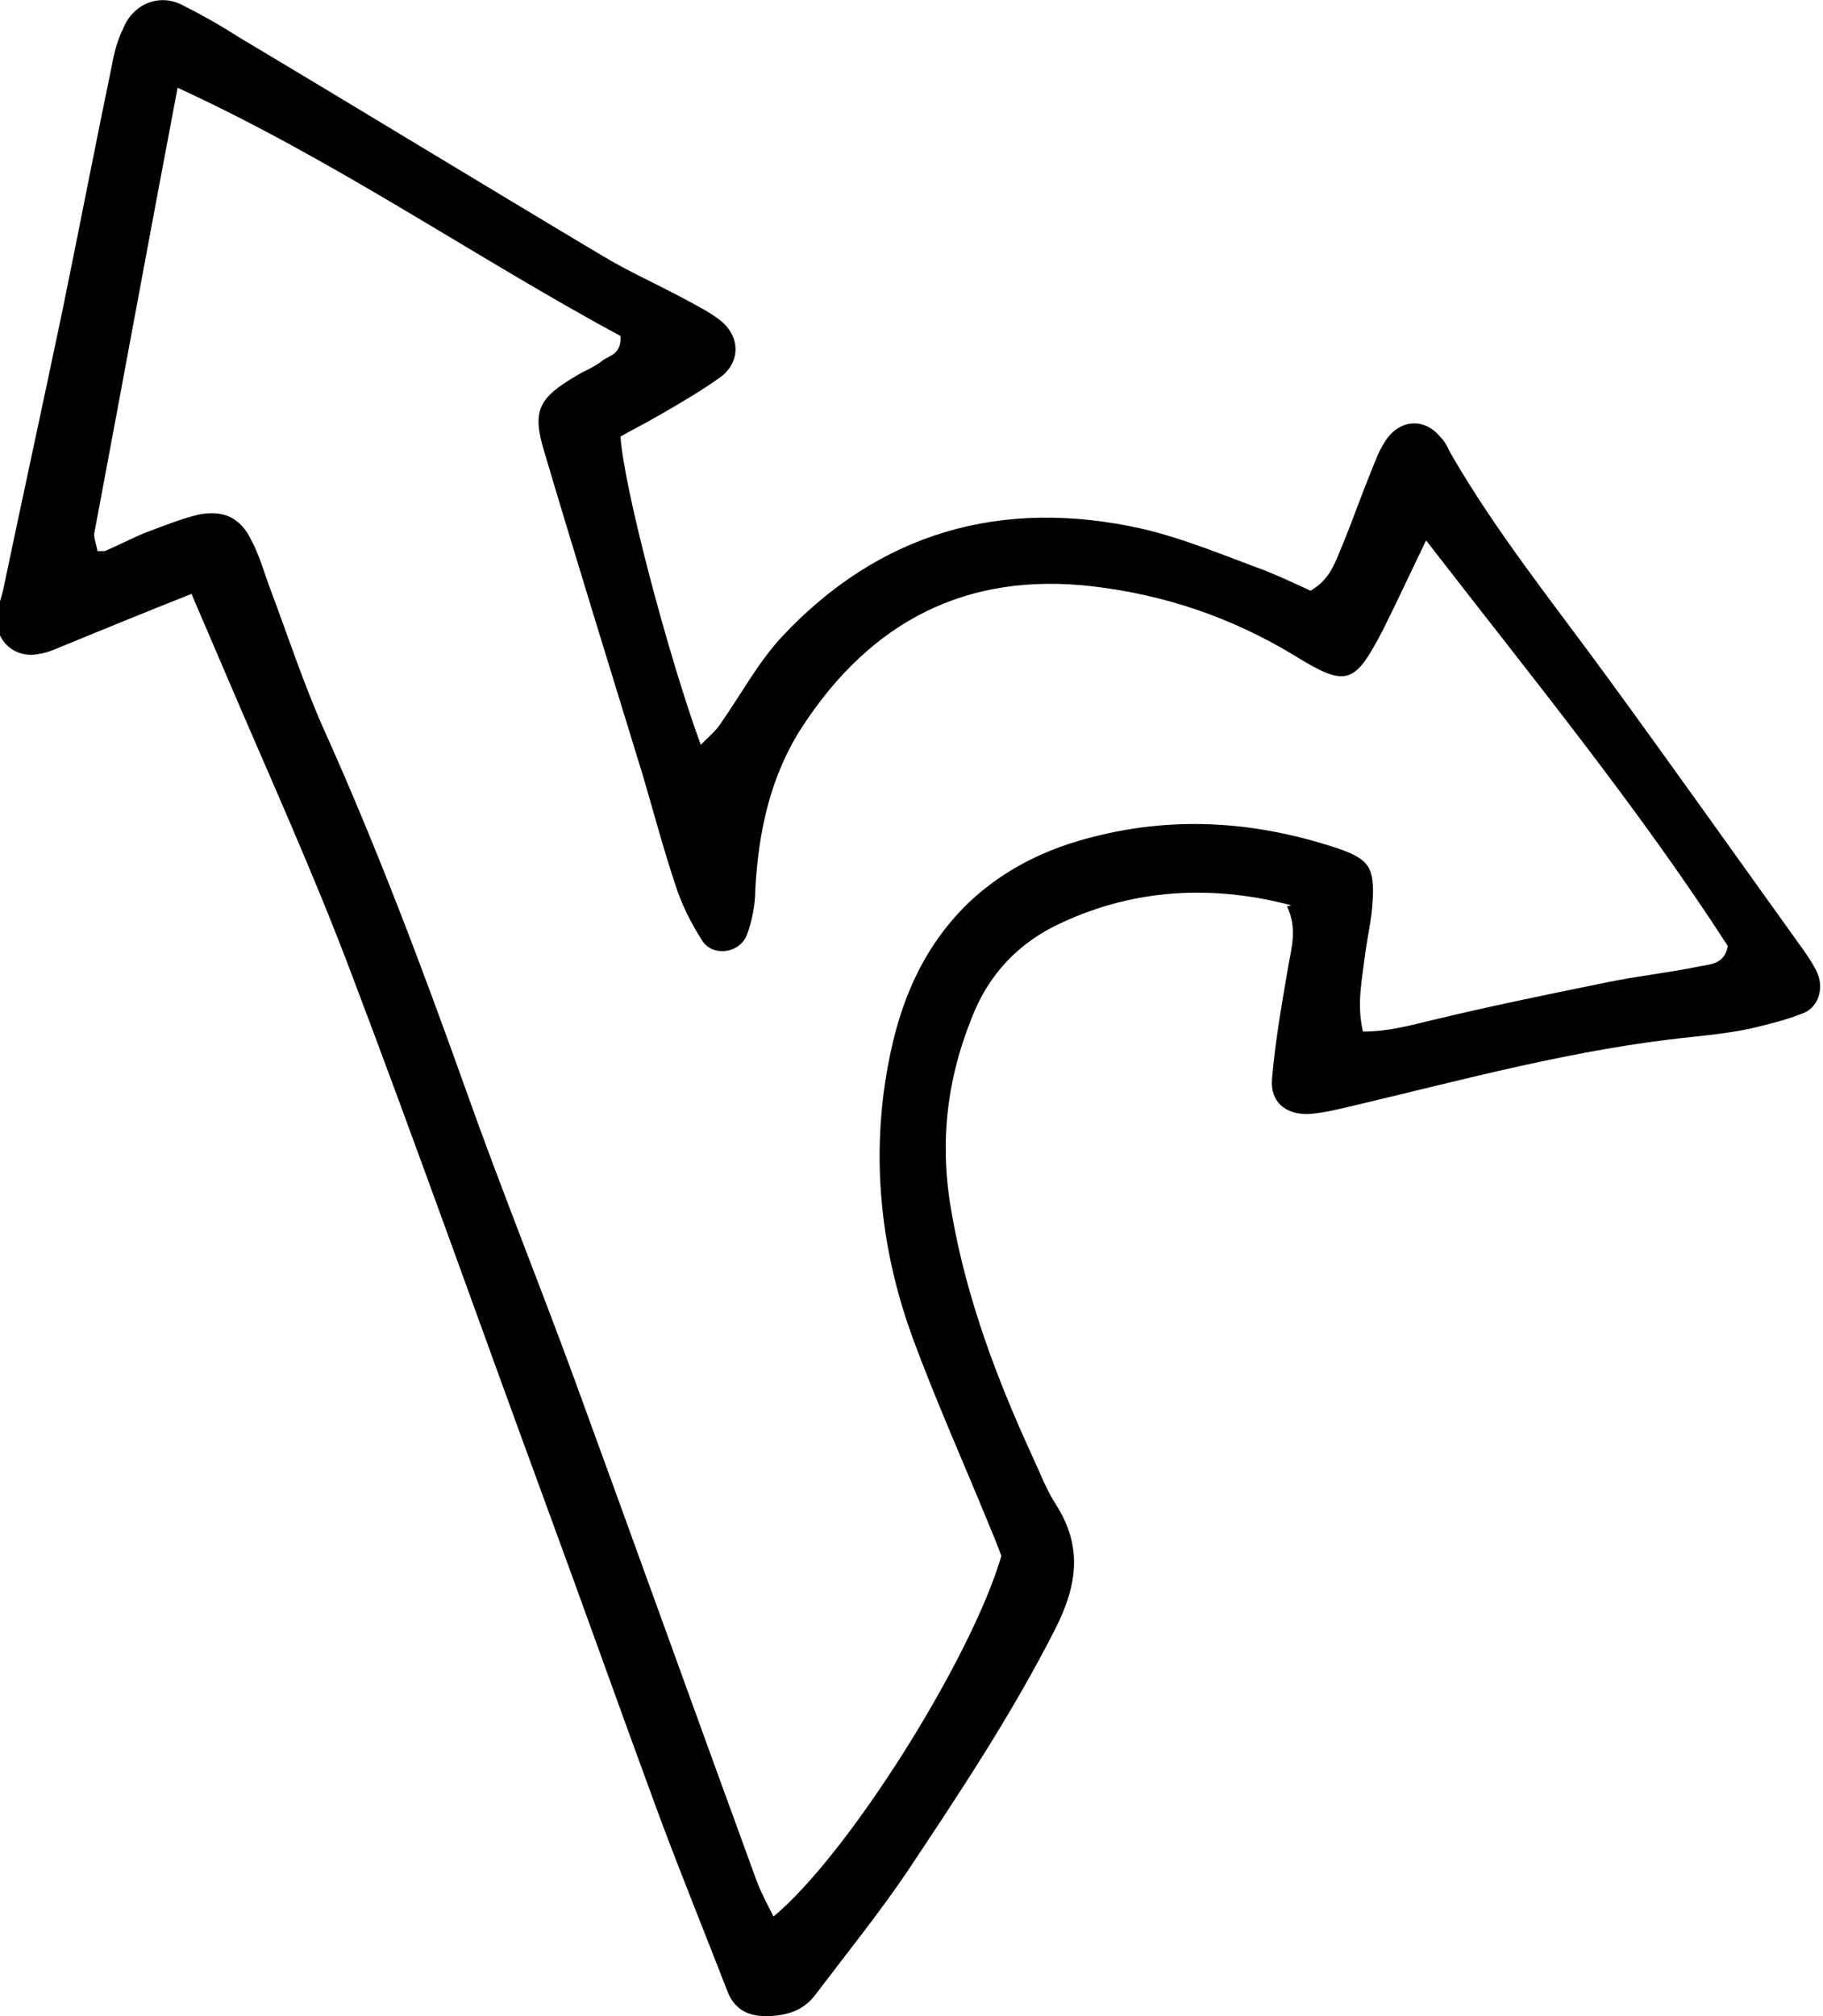<?xml version="1.0" encoding="UTF-8"?>
<svg id="Fahrlehrer" xmlns="http://www.w3.org/2000/svg" version="1.1" viewBox="0 0 170.4 188.4">
  <!-- Generator: Adobe Illustrator 29.3.0, SVG Export Plug-In . SVG Version: 2.1.0 Build 146)  -->
  <path d="M120.7,84.6c-7.2-1.9-14.5-1.6-21.4,1.6-4,1.8-6.9,4.8-8.5,9-2.4,6-3,12-1.8,18.4,1.4,7.9,4.2,15.3,7.5,22.5.7,1.5,1.3,3.1,2.2,4.5,2.5,3.9,2,7.5,0,11.5-4.1,8.1-9.1,15.6-14.1,23.1-2.6,3.8-5.5,7.4-8.3,11.1-1.1,1.5-2.5,2-4.3,2.1-1.9.1-3.3-.5-4-2.3-2.2-5.7-4.5-11.3-6.6-17-3.5-9.5-6.9-19.1-10.4-28.6-6.1-16.6-12-33.3-18.3-49.9-3.6-9.5-7.8-18.7-11.8-28.1-1-2.3-2-4.7-3-7-4.3,1.7-8.2,3.3-12.1,4.9-.7.3-1.4.6-2.1.7-2.2.5-4.1-1.1-4-3.3,0-.9.4-1.8.6-2.7,1.8-8.6,3.7-17.3,5.5-25.9,1.6-7.8,3.1-15.6,4.7-23.3.2-1.1.5-2.2,1-3.2.9-2.3,3.3-3.3,5.4-2.3,1.8.9,3.6,1.9,5.3,3,11.4,6.8,22.7,13.7,34.1,20.5,2.5,1.5,5.2,2.7,7.8,4.1,1.1.6,2.3,1.2,3.3,2,1.8,1.5,1.8,3.8,0,5.2-1.8,1.3-3.7,2.4-5.6,3.5s-2.6,1.4-3.8,2.1c.3,4.7,4.4,20.3,7.5,28.8.7-.7,1.4-1.3,1.8-1.9,1.9-2.7,3.5-5.7,5.7-8.1,9.2-9.9,20.7-13.1,33.7-10.2,3.9.9,7.7,2.5,11.5,3.9,1.5.6,3,1.3,4.3,1.9,1.9-1.1,2.3-2.7,3-4.3.9-2.2,1.7-4.5,2.6-6.7.4-1,.8-2.1,1.4-3,1.3-2,3.6-2.2,5.1-.4.4.4.7.9.9,1.4,4.3,7.5,9.8,14.3,14.9,21.3,6.2,8.5,12.3,17.1,18.4,25.6.4.6.8,1.2,1.1,1.9.6,1.5,0,3.2-1.4,3.7-1.5.6-3.1,1-4.8,1.4-1.8.4-3.7.6-5.5.8-10.9,1.1-21.4,4-32,6.5-1.3.3-2.5.6-3.8.7-2.2.1-3.7-1.1-3.5-3.3.3-3.5.9-6.9,1.5-10.4.3-1.8.9-3.6-.1-5.7h0ZM9.1,51.5c.3,0,.5,0,.7,0,1.4-.6,2.7-1.3,4-1.8,1.6-.6,3.1-1.2,4.7-1.6,2.4-.5,4,.3,5,2.4.7,1.3,1.1,2.7,1.6,4.1,1.7,4.5,3.2,9.1,5.1,13.4,5,11.1,9.3,22.5,13.4,34,3.2,9,6.8,17.9,10.1,26.9,5.7,15.6,11.3,31.2,17,46.8.4,1.1,1,2.2,1.6,3.4,7-5.8,18.5-24.1,21.3-33.7-.4-1.1-.9-2.3-1.4-3.5-2.3-5.6-4.8-11.2-6.9-16.9-2.7-7.4-3.7-15.1-2.7-22.9.9-6.7,2.9-12.9,8-17.8,3.3-3.1,7.2-5,11.6-6.1,7.8-2,15.4-1.4,22.9,1.1,2.9,1,3.4,1.8,3.2,5-.1,1.7-.5,3.3-.7,4.9-.3,2.4-.8,4.7-.2,7.2,2.4,0,4.5-.6,6.6-1.1,5.4-1.3,10.8-2.4,16.2-3.5,2.9-.6,5.8-.9,8.7-1.5,1-.2,2.3-.2,2.6-1.9-8.4-13-18.3-25.1-28.2-37.9-1.5,3.1-2.7,5.7-4,8.3-2.7,5.2-3.4,5.5-8.4,2.4-5.8-3.5-12-5.6-18.7-6.4-11.9-1.4-20.8,3.3-27.2,13.1-3,4.6-4.1,9.8-4.4,15.2,0,1.4-.3,3-.8,4.3-.7,1.7-3.1,2-4.1.6-1.1-1.7-2-3.5-2.6-5.4-1.1-3.3-2-6.7-3-10.1-3.1-10.1-6.2-20.1-9.2-30.2-1.2-3.9-.6-5.1,3-7.2.8-.5,1.7-.8,2.4-1.4.7-.5,1.8-.6,1.7-2.3-13.7-7.4-26.6-16.4-41.4-23.2-2.7,14.2-5.2,27.9-7.8,41.7,0,.5.2,1,.3,1.5h0Z"/>
</svg>